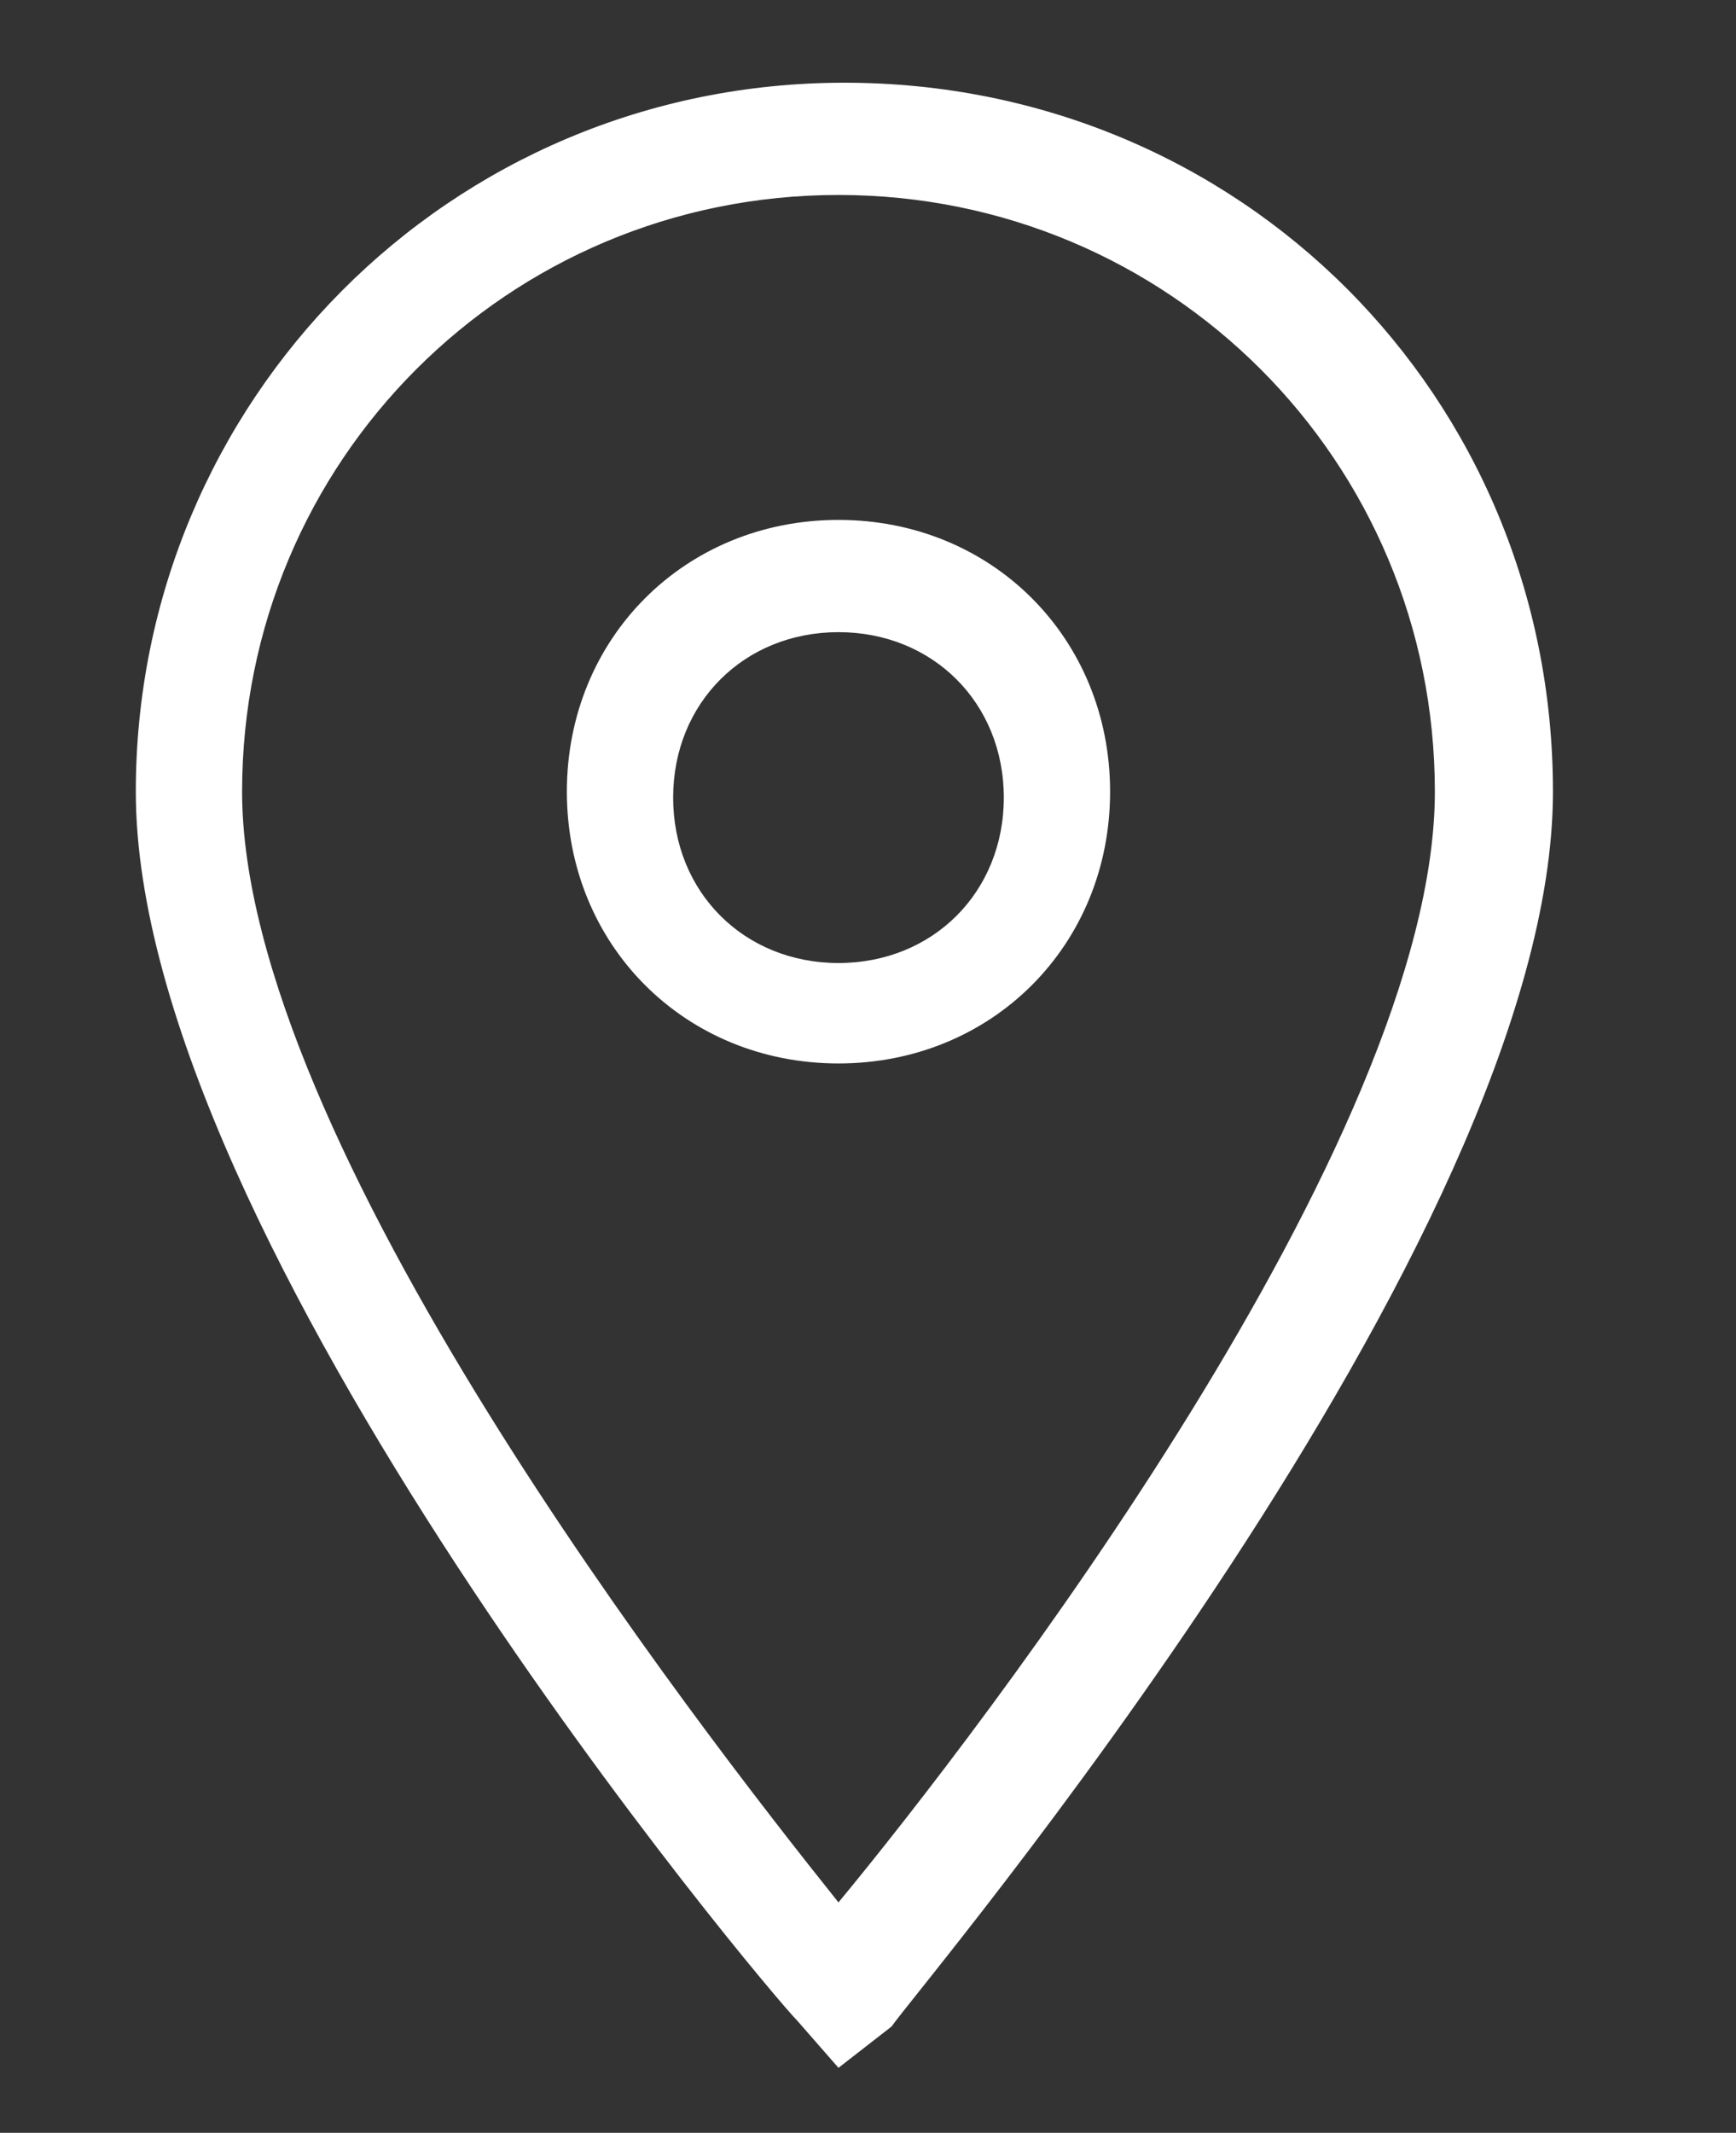 <?xml version="1.0" encoding="utf-8"?>
<!-- Generator: Adobe Illustrator 26.5.0, SVG Export Plug-In . SVG Version: 6.00 Build 0)  -->
<svg version="1.1" id="Capa_1" xmlns="http://www.w3.org/2000/svg" xmlns:xlink="http://www.w3.org/1999/xlink" x="0px" y="0px"
	 viewBox="0 0 29.4 36.1" style="enable-background:new 0 0 29.4 36.1;" xml:space="preserve">
<rect x="0" y="0" width="29.4" height="36.1" fill="#333333" stroke="none"/>
<style type="text/css">
	.st0{fill:#FFFFFF;}
</style>
<path class="st0" d="M14.2,35l-0.7-0.8C13,33.7,2.3,21,2.3,13.4c0-6.6,5.3-12,12-12s12,5.3,12,12c0,7.6-10.8,20.3-11.2,20.9L14.2,35
	z M14.2,3.3C8.6,3.3,4.1,7.8,4.1,13.4c0,5.9,7.7,15.8,10.1,18.8c2.4-2.9,10.1-12.9,10.1-18.8C24.3,7.8,19.8,3.3,14.2,3.3z"/>
<path class="st0" d="M14.2,18c-2.6,0-4.6-2-4.6-4.6s2-4.6,4.6-4.6s4.6,2,4.6,4.6S16.8,18,14.2,18z M14.2,10.7
	c-1.6,0-2.8,1.2-2.8,2.8s1.2,2.8,2.8,2.8c1.6,0,2.8-1.2,2.8-2.8S15.8,10.7,14.2,10.7z"/>
</svg>

